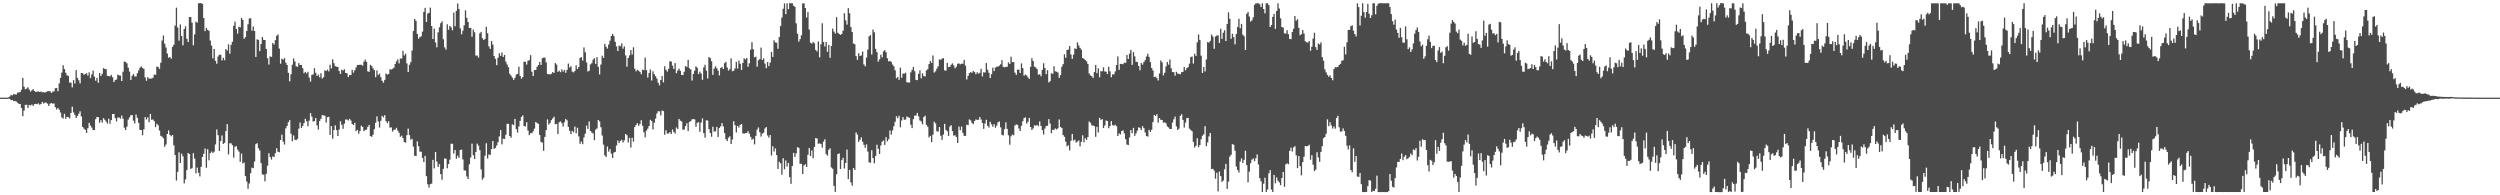 <svg xmlns="http://www.w3.org/2000/svg" width="1920" height="150"><path d="M0 75.000h1v1.000H0zM1 75.000h1v1.000H1zM2 75.000h1v1.000H2zM3 75.000h1v1.000H3zM4 75.000h1v1.000H4zM5 75.000h1v1.000H5zM6 74.711h1v1.000H6zM7 74.111h1v1.795H7zM8 72.843h1v4.079H8zM9 73.249h1v3.568H9zM10 72.301h1v5.383H10zM11 72.443h1v5.080H11zM12 72.615h1v5.349H12zM13 71.171h1v7.705H13zM14 70.915h1v8.830H14zM15 70.686h1v9.171H15zM16 68.849h1v14.144H16zM17 59.836h1v29.396H17zM18 66.612h1v18.253H18zM19 68.541h1v12.018H19zM20 68.010h1v12.424H20zM21 67.024h1v15.915H21zM22 68.895h1v11.705H22zM23 70.372h1v10.668H23zM24 69.299h1v10.956H24zM25 68.525h1v12.816H25zM26 69.870h1v10.126H26zM27 70.647h1v9.113H27zM28 70.346h1v9.656H28zM29 70.222h1v9.207H29zM30 70.554h1v9.863H30zM31 70.274h1v9.605H31zM32 70.918h1v7.311H32zM33 70.741h1v8.765H33zM34 71.128h1v7.634H34zM35 70.563h1v8.249H35zM36 70.088h1v9.539H36zM37 69.995h1v11.427H37zM38 70.061h1v9.507H38zM39 71.353h1v7.803H39zM40 70.397h1v9.211H40zM41 70.124h1v9.330H41zM42 67.762h1v14.615H42zM43 67.549h1v16.535H43zM44 70.059h1v12.843H44zM45 64.061h1v20.234H45zM46 59.821h1v26.585H46zM47 55.775h1v34.421H47zM48 50.067h1v40.991H48zM49 53.045h1v34.322H49zM50 55.852h1v35.348H50zM51 57.825h1v31.897H51zM52 58.400h1v31.607H52zM53 63.404h1v27.541H53zM54 63.474h1v23.259H54zM55 67.125h1v14.782H55zM56 61.542h1v24.766H56zM57 64.159h1v24.060H57zM58 53.863h1v36.824H58zM59 59.838h1v29.279H59zM60 61.663h1v25.684H60zM61 64.050h1v21.473H61zM62 56.050h1v33.388H62zM63 56.221h1v41.240H63zM64 57.446h1v41.350H64zM65 56.820h1v42.888H65zM66 56.191h1v45.909H66zM67 58.081h1v40.396H67zM68 55.533h1v38.827H68zM69 60.023h1v36.438H69zM70 57.161h1v40.851H70zM71 54.271h1v45.675H71zM72 58.858h1v40.983H72zM73 61.959h1v29.593H73zM74 59.726h1v30.135H74zM75 63.553h1v26.429H75zM76 55.990h1v38.262H76zM77 58.354h1v33.917H77zM78 56.675h1v37.430H78zM79 52.302h1v38.453H79zM80 52.949h1v39.007H80zM81 53.154h1v40.212H81zM82 58.228h1v36.732H82zM83 58.391h1v32.821H83zM84 58.724h1v36.301H84zM85 57.514h1v34.686H85zM86 59.330h1v28.232H86zM87 63.036h1v24.445H87zM88 61.551h1v29.129H88zM89 61.046h1v32.202H89zM90 57.349h1v32.981H90zM91 57.890h1v32.304H91zM92 58.018h1v33.134H92zM93 62.199h1v26.601H93zM94 55.069h1v36.118H94zM95 47.267h1v50.827H95zM96 47.559h1v52.343H96zM97 48.657h1v48.603H97zM98 51.955h1v39.911H98zM99 54.965h1v35.202H99zM100 61.397h1v27.094H100zM101 58.207h1v30.198H101zM102 56.862h1v35.805H102zM103 58.725h1v36.020H103zM104 58.711h1v29.303H104zM105 56.242h1v34.242H105zM106 54.069h1v40.303H106zM107 52.029h1v47.653H107zM108 50.923h1v48.957H108zM109 52.114h1v51.796H109zM110 52.876h1v46.449H110zM111 59.411h1v30.562H111zM112 62.023h1v29.802H112zM113 59.225h1v30.949H113zM114 60.416h1v33.457H114zM115 60.331h1v27.241H115zM116 60.337h1v31.689H116zM117 59.673h1v32.078H117zM118 57.183h1v35.884H118zM119 57.447h1v40.177H119zM120 51.094h1v43.910H120zM121 51.489h1v44.789H121zM122 52.904h1v47.326H122zM123 48.191h1v56.120H123zM124 31.128h1v73.864H124zM125 27.310h1v78.942H125zM126 33.478h1v79.265H126zM127 36.455h1v74.521H127zM128 41.108h1v61.784H128zM129 44.327h1v55.819H129zM130 43.758h1v59.797H130zM131 45.117h1v59.611H131zM132 36.030h1v67.656H132zM133 34.404h1v77.192H133zM134 19.652h1v99.388H134zM135 5.877h1v132.758H135zM136 21.157h1v110.849H136zM137 31.232h1v85.779H137zM138 18.786h1v106.410H138zM139 27.646h1v90.350H139zM140 34.798h1v85.284H140zM141 22.255h1v118.613H141zM142 20.231h1v117.533H142zM143 29.806h1v100.809H143zM144 32.322h1v85.169H144zM145 13.072h1v105.186H145zM146 13.099h1v116.633H146zM147 17.410h1v111.781H147zM148 34.761h1v82.910H148zM149 26.447h1v95.317H149zM150 16.636h1v116.464H150zM151 17.402h1v111.317H151zM152 2.579h1v130.071H152zM153 2.354h1v133.111H153zM154 2.475h1v125.655H154zM155 2.972h1v117.589H155zM156 13.777h1v104.345H156zM157 23.926h1v90.123H157zM158 21.424h1v107.442H158zM159 22.945h1v91.651H159zM160 23.645h1v99.515H160zM161 31.151h1v86.489H161zM162 34.958h1v81.442H162zM163 44.785h1v72.737H163zM164 37.583h1v78.914H164zM165 46.712h1v64.255H165zM166 48.958h1v50.450H166zM167 43.354h1v60.493H167zM168 41.919h1v73.974H168zM169 42.141h1v66.200H169zM170 46.457h1v57.576H170zM171 44.328h1v66.217H171zM172 46.267h1v63.405H172zM173 37.670h1v62.994H173zM174 38.823h1v56.508H174zM175 34.061h1v84.526H175zM176 41.225h1v68.798H176zM177 34.458h1v75.604H177zM178 32.078h1v79.436H178zM179 19.756h1v101.314H179zM180 16.612h1v96.155H180zM181 22.286h1v89.917H181zM182 25.862h1v89.011H182zM183 20.456h1v95.963H183zM184 20.996h1v103.333H184zM185 13.771h1v104.219H185zM186 15.289h1v110.265H186zM187 29.782h1v95.063H187zM188 28.506h1v106.668H188zM189 23.817h1v115.579H189zM190 18.636h1v126.358H190zM191 14.230h1v126.666H191zM192 13.952h1v119.125H192zM193 23.541h1v105.217H193zM194 20.401h1v108.769H194zM195 23.824h1v100.250H195zM196 43.711h1v67.024H196zM197 30.224h1v79.750H197zM198 30.600h1v83.250H198zM199 39.270h1v76.343H199zM200 33.815h1v91.487H200zM201 28.443h1v105.429H201zM202 30.544h1v103.687H202zM203 30.724h1v108.588H203zM204 37.593h1v95.898H204zM205 44.754h1v82.547H205zM206 49.586h1v68.129H206zM207 43.288h1v77.403H207zM208 43.714h1v78.867H208zM209 33.034h1v87.109H209zM210 34.224h1v86.282H210zM211 30.843h1v86.755H211zM212 27.517h1v86.354H212zM213 26.484h1v90.113H213zM214 37.324h1v79.640H214zM215 48.944h1v58.595H215zM216 45.118h1v58.263H216zM217 45.773h1v62.957H217zM218 44.657h1v66.328H218zM219 48.086h1v50.510H219zM220 49.892h1v46.793H220zM221 55.900h1v37.878H221zM222 62.441h1v29.836H222zM223 57.069h1v45.595H223zM224 49.709h1v58.771H224zM225 44.841h1v59.195H225zM226 47.186h1v60.171H226zM227 50.900h1v56.747H227zM228 51.353h1v55.289H228zM229 48.458h1v50.356H229zM230 49.906h1v44.203H230zM231 49.863h1v48.369H231zM232 52.360h1v44.366H232zM233 56.256h1v38.281H233zM234 55.189h1v36.043H234zM235 56.430h1v36.677H235zM236 55.096h1v41.895H236zM237 59.579h1v33.080H237zM238 62.666h1v24.172H238zM239 57.500h1v32.028H239zM240 57.153h1v36.204H240zM241 52.396h1v40.639H241zM242 55.902h1v34.772H242zM243 58.381h1v37.852H243zM244 57.216h1v42.292H244zM245 59.394h1v33.551H245zM246 56.284h1v34.933H246zM247 60.300h1v28.144H247zM248 59.275h1v29.345H248zM249 53.972h1v34.924H249zM250 54.588h1v39.499H250zM251 53.467h1v36.539H251zM252 54.841h1v34.880H252zM253 49.690h1v53.878H253zM254 52.566h1v44.261H254zM255 45.551h1v61.017H255zM256 48.558h1v51.284H256zM257 50.841h1v45.394H257zM258 51.185h1v48.755H258zM259 51.444h1v53.060H259zM260 54.576h1v44.965H260zM261 56.777h1v36.339H261zM262 53.481h1v42.403H262zM263 54.187h1v44.728H263zM264 53.176h1v41.811H264zM265 55.989h1v35.782H265zM266 56.245h1v35.594H266zM267 59.204h1v33.312H267zM268 57.646h1v33.661H268zM269 57.659h1v34.899H269zM270 53.642h1v41.640H270zM271 55.736h1v40.263H271zM272 53.963h1v40.354H272zM273 51.784h1v48.977H273zM274 49.865h1v49.848H274zM275 49.845h1v52.807H275zM276 49.695h1v50.941H276zM277 49.768h1v46.818H277zM278 50.381h1v47.098H278zM279 47.427h1v53.343H279zM280 45.746h1v54.117H280zM281 47.520h1v51.967H281zM282 54.800h1v42.616H282zM283 55.212h1v40.802H283zM284 49.785h1v54.691H284zM285 50.736h1v54.330H285zM286 52.503h1v50.958H286zM287 53.886h1v45.349H287zM288 59.283h1v34.969H288zM289 54.098h1v35.301H289zM290 57.550h1v35.788H290zM291 56.508h1v41.456H291zM292 59.277h1v33.505H292zM293 62.073h1v26.937H293zM294 63.465h1v26.675H294zM295 61.324h1v27.092H295zM296 56.418h1v36.649H296zM297 57.290h1v37.331H297zM298 56.854h1v36.290H298zM299 53.198h1v44.780H299zM300 53.417h1v44.435H300zM301 52.877h1v48.171H301zM302 52.016h1v47.725H302zM303 49.134h1v50.401H303zM304 47.111h1v51.024H304zM305 45.604h1v54.768H305zM306 48.714h1v53.285H306zM307 44.930h1v60.127H307zM308 44.975h1v59.222H308zM309 39.040h1v67.038H309zM310 42.606h1v66.435H310zM311 41.245h1v68.312H311zM312 48.671h1v55.158H312zM313 55.343h1v43.406H313zM314 49.703h1v54.107H314zM315 47.719h1v59.522H315zM316 38.807h1v67.823H316zM317 23.868h1v88.718H317zM318 14.600h1v105.015H318zM319 16.141h1v103.715H319zM320 26.066h1v82.528H320zM321 29.715h1v82.608H321zM322 28.539h1v87.843H322zM323 27.876h1v88.731H323zM324 24.278h1v97.029H324zM325 9.167h1v115.356H325zM326 6.032h1v113.655H326zM327 16.857h1v118.413H327zM328 10.447h1v131.079H328zM329 9.900h1v134.157H329zM330 5.814h1v135.643H330zM331 19.918h1v121.075H331zM332 29.944h1v92.859H332zM333 21.988h1v107.322H333zM334 32.603h1v84.102H334zM335 36.356h1v87.763H335zM336 24.829h1v103.357H336zM337 20.982h1v105.091H337zM338 17.811h1v115.934H338zM339 16.363h1v121.663H339zM340 30.155h1v99.541H340zM341 36.352h1v85.357H341zM342 38.082h1v83.763H342zM343 18.684h1v110.600H343zM344 22.856h1v103.122H344zM345 19.919h1v102.694H345zM346 21.007h1v89.383H346zM347 23.272h1v87.167H347zM348 9.694h1v108.238H348zM349 20.147h1v95.068H349zM350 8.281h1v113.625H350zM351 2.658h1v116.871H351zM352 6.877h1v114.339H352zM353 21.772h1v93.409H353zM354 26.311h1v88.601H354zM355 23.610h1v98.791H355zM356 19.459h1v111.372H356zM357 7.892h1v123.136H357zM358 13.629h1v121.877H358zM359 16.921h1v120.608H359zM360 21.500h1v104.705H360zM361 21.419h1v99.575H361zM362 28.232h1v82.092H362zM363 22.750h1v96.429H363zM364 24.760h1v97.374H364zM365 42.709h1v73.992H365zM366 42.572h1v67.715H366zM367 44.194h1v67.642H367zM368 25.636h1v89.721H368zM369 24.456h1v105.648H369zM370 29.353h1v108.631H370zM371 30.743h1v105.755H371zM372 29.910h1v89.681H372zM373 20.580h1v89.459H373zM374 25.548h1v96.131H374zM375 35.623h1v83.059H375zM376 37.527h1v81.407H376zM377 31.414h1v83.105H377zM378 34.223h1v74.083H378zM379 43.070h1v71.320H379zM380 45.156h1v68.426H380zM381 50.045h1v61.744H381zM382 44.343h1v64.839H382zM383 40.886h1v63.879H383zM384 42.923h1v56.965H384zM385 40.314h1v70.531H385zM386 43.712h1v62.774H386zM387 42.192h1v64.503H387zM388 47.377h1v56.110H388zM389 49.521h1v45.564H389zM390 51.620h1v43.517H390zM391 56.702h1v47.723H391zM392 58.084h1v47.693H392zM393 59.656h1v35.817H393zM394 61.395h1v34.725H394zM395 59.800h1v31.535H395zM396 57.310h1v41.886H396zM397 56.672h1v45.175H397zM398 51.205h1v45.965H398zM399 58.214h1v34.627H399zM400 60.396h1v29.418H400zM401 59.175h1v29.428H401zM402 47.363h1v49.332H402zM403 47.459h1v49.676H403zM404 49.639h1v44.239H404zM405 46.682h1v53.568H405zM406 46.153h1v57.615H406zM407 42.343h1v59.952H407zM408 55.093h1v47.219H408zM409 58.421h1v42.430H409zM410 53.728h1v45.016H410zM411 53.832h1v39.788H411zM412 51.273h1v43.340H412zM413 49.935h1v45.072H413zM414 47.574h1v56.054H414zM415 49.867h1v59.123H415zM416 44.712h1v64.813H416zM417 44.242h1v71.595H417zM418 44.244h1v60.874H418zM419 47.919h1v51.961H419zM420 56.792h1v34.927H420zM421 57.032h1v38.639H421zM422 57.139h1v37.378H422zM423 56.669h1v35.616H423zM424 55.371h1v35.619H424zM425 56.027h1v33.649H425zM426 48.459h1v46.992H426zM427 49.550h1v45.606H427zM428 55.217h1v47.716H428zM429 54.259h1v39.666H429zM430 55.432h1v37.817H430zM431 53.302h1v41.306H431zM432 54.998h1v42.156H432zM433 53.663h1v40.228H433zM434 55.931h1v35.390H434zM435 53.682h1v38.733H435zM436 48.814h1v48.611H436zM437 51.798h1v48.612H437zM438 50.911h1v52.035H438zM439 54.969h1v45.603H439zM440 55.627h1v45.940H440zM441 54.518h1v42.735H441zM442 50.189h1v52.222H442zM443 52.996h1v45.095H443zM444 51.449h1v53.325H444zM445 44.557h1v65.936H445zM446 43.771h1v64.911H446zM447 46.544h1v64.182H447zM448 36.418h1v69.147H448zM449 40.142h1v62.511H449zM450 47.994h1v48.415H450zM451 54.900h1v44.054H451zM452 54.333h1v38.970H452zM453 49.455h1v51.077H453zM454 48.561h1v53.201H454zM455 45.826h1v56.661H455zM456 44.628h1v63.028H456zM457 49.036h1v50.523H457zM458 43.953h1v54.729H458zM459 51.345h1v40.823H459zM460 57.123h1v36.102H460zM461 49.580h1v48.156H461zM462 42.745h1v61.357H462zM463 44.458h1v66.672H463zM464 33.686h1v85.655H464zM465 35.907h1v84.603H465zM466 37.337h1v75.191H466zM467 34.203h1v82.292H467zM468 31.212h1v83.387H468zM469 27.584h1v90.408H469zM470 26.048h1v95.225H470zM471 27.695h1v89.481H471zM472 32.123h1v84.572H472zM473 35.640h1v76.085H473zM474 39.235h1v68.693H474zM475 34.998h1v74.852H475zM476 35.608h1v72.603H476zM477 33.335h1v74.037H477zM478 37.354h1v72.105H478zM479 35.619h1v72.172H479zM480 42.483h1v60.419H480zM481 51.156h1v52.703H481zM482 44.552h1v64.842H482zM483 42.516h1v63.362H483zM484 38.456h1v74.833H484zM485 41.875h1v63.968H485zM486 36.319h1v72.489H486zM487 52.736h1v44.844H487zM488 54.769h1v41.203H488zM489 53.679h1v40.865H489zM490 54.263h1v42.413H490zM491 55.181h1v39.997H491zM492 56.991h1v35.332H492zM493 53.499h1v43.068H493zM494 53.913h1v47.723H494zM495 44.232h1v61.271H495zM496 53.846h1v46.513H496zM497 59.549h1v39.268H497zM498 56.139h1v40.612H498zM499 53.372h1v38.635H499zM500 61.788h1v31.171H500zM501 54.729h1v44.628H501zM502 56.950h1v37.316H502zM503 58.541h1v32.577H503zM504 60.388h1v26.826H504zM505 63.525h1v21.933H505zM506 65.529h1v19.996H506zM507 61.459h1v27.184H507zM508 58.384h1v26.499H508zM509 63.250h1v22.104H509zM510 50.952h1v52.505H510zM511 53.596h1v46.459H511zM512 54.996h1v47.549H512zM513 52.872h1v49.611H513zM514 47.008h1v54.428H514zM515 47.317h1v55.590H515zM516 50.400h1v49.096H516zM517 52.977h1v48.371H517zM518 48.445h1v54.168H518zM519 56.202h1v41.713H519zM520 54.182h1v44.859H520zM521 52.680h1v38.639H521zM522 54.389h1v38.279H522zM523 57.521h1v35.830H523zM524 57.719h1v41.911H524zM525 55.098h1v44.384H525zM526 50.734h1v46.104H526zM527 51.501h1v43.149H527zM528 45.924h1v54.761H528zM529 52.431h1v41.206H529zM530 53.312h1v39.698H530zM531 61.841h1v29.846H531zM532 56.806h1v34.586H532zM533 54.254h1v37.476H533zM534 50.943h1v46.369H534zM535 52.008h1v42.284H535zM536 56.862h1v36.938H536zM537 55.003h1v46.236H537zM538 56.549h1v37.602H538zM539 61.302h1v29.626H539zM540 51.763h1v50.466H540zM541 49.703h1v56.023H541zM542 54.287h1v38.126H542zM543 60.268h1v32.318H543zM544 43.803h1v55.300H544zM545 44.657h1v57.421H545zM546 47.051h1v57.948H546zM547 57.479h1v39.840H547zM548 52.680h1v48.412H548zM549 50.966h1v49.880H549zM550 52.375h1v45.093H550zM551 54.220h1v50.922H551zM552 57.938h1v40.302H552zM553 52.208h1v44.849H553zM554 51.383h1v43.133H554zM555 53.016h1v44.073H555zM556 48.542h1v53.661H556zM557 47.522h1v59.377H557zM558 51.871h1v56.468H558zM559 54.221h1v51.564H559zM560 53.103h1v51.546H560zM561 44.838h1v65.730H561zM562 54.703h1v52.401H562zM563 54.321h1v38.799H563zM564 52.517h1v43.659H564zM565 47.535h1v54.178H565zM566 52.650h1v44.055H566zM567 46.547h1v51.373H567zM568 48.977h1v46.978H568zM569 53.714h1v41.528H569zM570 48.363h1v54.053H570zM571 44.800h1v57.929H571zM572 45.615h1v56.639H572zM573 44.515h1v57.563H573zM574 51.298h1v49.463H574zM575 48.638h1v53.986H575zM576 38.208h1v66.837H576zM577 32.422h1v74.888H577zM578 37.763h1v68.792H578zM579 43.969h1v66.940H579zM580 43.519h1v60.808H580zM581 51.155h1v48.375H581zM582 46.292h1v51.579H582zM583 45.435h1v56.070H583zM584 36.567h1v68.325H584zM585 46.035h1v56.571H585zM586 44.783h1v57.143H586zM587 48.854h1v49.826H587zM588 52.397h1v45.171H588zM589 47.675h1v56.364H589zM590 50.787h1v54.920H590zM591 48.078h1v55.637H591zM592 39.909h1v79.516H592zM593 43.700h1v68.565H593zM594 30.956h1v85.428H594zM595 32.589h1v81.309H595zM596 32.803h1v86.352H596zM597 37.471h1v92.294H597zM598 28.470h1v95.814H598zM599 20.037h1v105.420H599zM600 13.441h1v120.727H600zM601 6.691h1v114.829H601zM602 2.628h1v127.372H602zM603 10.868h1v112.382H603zM604 2.545h1v125.395H604zM605 7.086h1v118.052H605zM606 2.480h1v133.567H606zM607 2.515h1v138.717H607zM608 2.583h1v124.892H608zM609 4.466h1v112.929H609zM610 5.248h1v115.240H610zM611 17.907h1v99.914H611zM612 25.894h1v87.150H612zM613 31.952h1v81.617H613zM614 30.029h1v95.660H614zM615 27.083h1v98.758H615zM616 2.598h1v131.062H616zM617 2.551h1v124.527H617zM618 6.157h1v120.002H618zM619 13.451h1v114.798H619zM620 9.333h1v109.536H620zM621 22.684h1v91.039H621zM622 32.788h1v87.004H622zM623 33.503h1v82.036H623zM624 32.224h1v89.334H624zM625 33.249h1v79.601H625zM626 38.306h1v67.728H626zM627 39.561h1v66.812H627zM628 31.798h1v78.654H628zM629 44.068h1v65.979H629zM630 33.983h1v76.612H630zM631 17.870h1v95.508H631zM632 32.216h1v76.597H632zM633 35.666h1v71.313H633zM634 32.231h1v86.159H634zM635 39.785h1v79.750H635zM636 34.471h1v80.576H636zM637 44.388h1v69.498H637zM638 35.265h1v93.348H638zM639 21.970h1v107.637H639zM640 24.290h1v118.460H640zM641 25.801h1v121.614H641zM642 13.195h1v120.708H642zM643 25.151h1v93.182H643zM644 26.074h1v91.748H644zM645 26.760h1v103.041H645zM646 26.039h1v96.965H646zM647 23.558h1v97.628H647zM648 10.173h1v119.205H648zM649 15.592h1v109.579H649zM650 18.893h1v95.961H650zM651 6.237h1v131.292H651zM652 10.121h1v120.373H652zM653 20.776h1v119.382H653zM654 24.647h1v117.998H654zM655 33.423h1v95.665H655zM656 33.955h1v96.560H656zM657 43.041h1v58.659H657zM658 45.987h1v57.436H658zM659 40.888h1v68.089H659zM660 43.029h1v64.355H660zM661 42.497h1v63.047H661zM662 39.603h1v69.228H662zM663 49.473h1v61.735H663zM664 50.928h1v62.565H664zM665 44.211h1v66.663H665zM666 38.036h1v78.349H666zM667 27.896h1v96.772H667zM668 26.940h1v98.109H668zM669 41.883h1v73.526H669zM670 22.689h1v98.655H670zM671 24.808h1v100.565H671zM672 37.505h1v82.273H672zM673 40.045h1v71.116H673zM674 47.323h1v66.959H674zM675 45.548h1v72.695H675zM676 41.963h1v69.770H676zM677 44.080h1v64.737H677zM678 39.521h1v68.317H678zM679 38.453h1v72.867H679zM680 40.071h1v65.228H680zM681 44.752h1v63.795H681zM682 47.131h1v59.805H682zM683 46.840h1v53.369H683zM684 47.513h1v55.869H684zM685 49.535h1v50.589H685zM686 50.944h1v46.037H686zM687 54.030h1v39.478H687zM688 60.100h1v29.268H688zM689 59.144h1v31.609H689zM690 61.329h1v27.582H690zM691 51.907h1v45.820H691zM692 59.714h1v32.875H692zM693 56.533h1v33.416H693zM694 56.561h1v35.428H694zM695 55.850h1v35.997H695zM696 63.211h1v26.311H696zM697 63.273h1v26.806H697zM698 63.420h1v27.008H698zM699 55.603h1v40.173H699zM700 53.659h1v44.767H700zM701 51.451h1v40.115H701zM702 54.663h1v34.106H702zM703 61.318h1v27.482H703zM704 61.532h1v25.206H704zM705 56.744h1v32.634H705zM706 54.038h1v38.497H706zM707 60.138h1v33.167H707zM708 56.294h1v39.173H708zM709 58.372h1v31.535H709zM710 58.712h1v30.122H710zM711 54.142h1v41.774H711zM712 53.082h1v44.314H712zM713 49.236h1v56.344H713zM714 46.893h1v57.460H714zM715 48.341h1v60.818H715zM716 42.615h1v60.786H716zM717 55.714h1v37.766H717zM718 54.779h1v40.049H718zM719 52.752h1v48.022H719zM720 50.963h1v50.205H720zM721 45.594h1v51.917H721zM722 45.948h1v58.272H722zM723 45.064h1v62.369H723zM724 44.639h1v58.686H724zM725 54.030h1v41.161H725zM726 54.290h1v45.499H726zM727 48.313h1v52.515H727zM728 51.564h1v52.834H728zM729 51.310h1v45.820H729zM730 49.737h1v46.447H730zM731 48.665h1v52.063H731zM732 50.279h1v53.907H732zM733 52.419h1v51.463H733zM734 51.244h1v53.950H734zM735 49.005h1v60.836H735zM736 48.669h1v48.532H736zM737 49.385h1v50.609H737zM738 48.960h1v48.293H738zM739 48.890h1v53.127H739zM740 46.019h1v58.343H740zM741 50.398h1v53.937H741zM742 61.051h1v34.759H742zM743 58.243h1v37.852H743zM744 56.154h1v35.534H744zM745 55.407h1v37.039H745zM746 55.895h1v38.500H746zM747 54.514h1v40.886H747zM748 55.325h1v37.607H748zM749 57.043h1v34.701H749zM750 55.505h1v36.541H750zM751 56.602h1v35.387H751zM752 55.895h1v34.021H752zM753 52.841h1v38.964H753zM754 58.697h1v35.752H754zM755 55.507h1v43.459H755zM756 55.696h1v39.192H756zM757 48.443h1v43.580H757zM758 53.550h1v43.140H758zM759 55.870h1v42.140H759zM760 59.893h1v33.669H760zM761 56.965h1v38.503H761zM762 51.949h1v45.352H762zM763 54.596h1v40.749H763zM764 51.846h1v46.251H764zM765 51.214h1v45.244H765zM766 51.129h1v42.796H766zM767 50.366h1v42.933H767zM768 49.399h1v48.374H768zM769 46.206h1v57.345H769zM770 51.316h1v52.723H770zM771 51.695h1v47.534H771zM772 51.322h1v42.684H772zM773 51.280h1v47.683H773zM774 47.897h1v56.002H774zM775 49.176h1v61.994H775zM776 43.501h1v61.192H776zM777 47.781h1v55.502H777zM778 47.671h1v56.217H778zM779 55.749h1v40.635H779zM780 57.480h1v38.069H780zM781 53.509h1v42.398H781zM782 53.474h1v45.202H782zM783 56.073h1v44.535H783zM784 48.701h1v47.928H784zM785 52.288h1v40.868H785zM786 58.142h1v32.566H786zM787 57.246h1v32.886H787zM788 57.913h1v37.033H788zM789 59.390h1v34.116H789zM790 60.551h1v30.035H790zM791 51.299h1v46.229H791zM792 44.720h1v55.063H792zM793 46.904h1v51.713H793zM794 51.133h1v45.128H794zM795 51.761h1v44.804H795zM796 53.063h1v42.833H796zM797 57.341h1v39.574H797zM798 56.995h1v36.281H798zM799 58.627h1v38.067H799zM800 53.679h1v46.197H800zM801 48.573h1v54.729H801zM802 52.252h1v46.461H802zM803 57.007h1v39.813H803zM804 53.866h1v42.689H804zM805 63.305h1v28.212H805zM806 62.350h1v32.520H806zM807 56.259h1v46.050H807zM808 56.714h1v43.007H808zM809 50.876h1v48.881H809zM810 54.767h1v43.832H810zM811 55.063h1v44.388H811zM812 55.667h1v42.847H812zM813 59.803h1v31.941H813zM814 57.660h1v39.829H814zM815 51.269h1v47.071H815zM816 49.242h1v54.495H816zM817 41.738h1v63.321H817zM818 44.391h1v64.408H818zM819 38.381h1v74.058H819zM820 38.016h1v73.498H820zM821 35.360h1v80.129H821zM822 41.832h1v66.284H822zM823 45.231h1v57.637H823zM824 41.926h1v66.054H824zM825 37.183h1v70.054H825zM826 37.587h1v71.946H826zM827 32.554h1v76.182H827zM828 34.926h1v72.910H828zM829 36.769h1v75.623H829zM830 38.089h1v70.799H830zM831 44.522h1v59.395H831zM832 45.162h1v64.158H832zM833 46.104h1v60.025H833zM834 47.093h1v60.399H834zM835 49.080h1v56.169H835zM836 56.415h1v36.947H836zM837 57.902h1v36.421H837zM838 58.498h1v37.814H838zM839 59.862h1v36.552H839zM840 55.361h1v41.543H840zM841 49.941h1v55.134H841zM842 56.224h1v41.161H842zM843 52.412h1v49.306H843zM844 59.360h1v31.168H844zM845 54.654h1v37.416H845zM846 54.853h1v36.655H846zM847 51.667h1v46.660H847zM848 54.893h1v41.522H848zM849 55.060h1v37.433H849zM850 56.827h1v36.139H850zM851 51.285h1v47.234H851zM852 54.800h1v41.992H852zM853 59.316h1v33.690H853zM854 57.069h1v39.039H854zM855 57.127h1v39.439H855zM856 54.907h1v40.886H856zM857 49.908h1v47.022H857zM858 43.382h1v61.127H858zM859 53.664h1v48.800H859zM860 49.096h1v54.189H860zM861 48.996h1v51.606H861zM862 49.365h1v50.709H862zM863 48.092h1v54.334H863zM864 48.304h1v58.538H864zM865 42.235h1v68.742H865zM866 45.301h1v66.131H866zM867 41.187h1v64.400H867zM868 38.290h1v61.566H868zM869 49.794h1v52.561H869zM870 39.983h1v58.221H870zM871 43.269h1v61.072H871zM872 47.308h1v55.110H872zM873 47.731h1v52.594H873zM874 50.583h1v47.202H874zM875 53.948h1v44.230H875zM876 48.321h1v51.567H876zM877 49.653h1v47.278H877zM878 47.732h1v50.693H878zM879 46.212h1v55.515H879zM880 43.406h1v61.114H880zM881 41.264h1v63.662H881zM882 43.669h1v56.027H882zM883 47.738h1v53.538H883zM884 52.237h1v47.442H884zM885 54.104h1v39.716H885zM886 59.209h1v29.098H886zM887 58.824h1v30.289H887zM888 60.025h1v27.685H888zM889 61.784h1v32.361H889zM890 56.446h1v34.157H890zM891 46.449h1v45.614H891zM892 47.943h1v44.184H892zM893 57.901h1v36.284H893zM894 55.847h1v38.110H894zM895 50.998h1v43.721H895zM896 47.545h1v49.585H896zM897 49.679h1v48.193H897zM898 45.683h1v53.387H898zM899 52.424h1v46.655H899zM900 55.292h1v38.842H900zM901 55.426h1v36.227H901zM902 58.121h1v31.437H902zM903 55.132h1v41.956H903zM904 56.503h1v43.360H904zM905 56.680h1v42.082H905zM906 57.093h1v31.909H906zM907 55.441h1v32.316H907zM908 55.118h1v37.001H908zM909 51.393h1v46.557H909zM910 54.037h1v40.171H910zM911 52.375h1v38.329H911zM912 51.548h1v39.031H912zM913 48.913h1v49.847H913zM914 43.889h1v55.945H914zM915 43.378h1v57.411H915zM916 48.815h1v60.118H916zM917 41.253h1v72.069H917zM918 43.076h1v68.868H918zM919 32.450h1v73.736H919zM920 26.479h1v86.548H920zM921 30.681h1v80.703H921zM922 42.774h1v64.208H922zM923 55.997h1v48.262H923zM924 51.432h1v51.723H924zM925 54.851h1v42.061H925zM926 45.694h1v66.559H926zM927 32.283h1v77.096H927zM928 32.708h1v72.108H928zM929 31.344h1v70.798H929zM930 26.505h1v103.344H930zM931 28.132h1v101.523H931zM932 37.483h1v93.527H932zM933 28.108h1v109.134H933zM934 27.283h1v105.381H934zM935 27.116h1v119.858H935zM936 32.963h1v98.820H936zM937 22.014h1v113.193H937zM938 29.868h1v109.824H938zM939 25.071h1v113.571H939zM940 23.268h1v106.781H940zM941 31.529h1v94.341H941zM942 18.397h1v126.662H942zM943 9.474h1v130.053H943zM944 14.440h1v105.809H944zM945 29.789h1v89.083H945zM946 25.932h1v84.826H946zM947 28.491h1v82.656H947zM948 34.022h1v81.701H948zM949 26.122h1v101.812H949zM950 20.676h1v109.946H950zM951 14.439h1v118.090H951zM952 21.701h1v102.333H952zM953 18.330h1v103.338H953zM954 26.613h1v98.581H954zM955 27.875h1v94.886H955zM956 38.375h1v77.408H956zM957 10.596h1v116.229H957zM958 9.266h1v130.837H958zM959 12.672h1v119.142H959zM960 16.529h1v108.764H960zM961 15.560h1v107.070H961zM962 13.266h1v108.440H962zM963 3.676h1v120.159H963zM964 2.543h1v118.991H964zM965 2.538h1v116.111H965zM966 2.517h1v123.817H966zM967 3.283h1v133.508H967zM968 5.444h1v133.785H968zM969 2.547h1v144.927H969zM970 6.910h1v134.198H970zM971 10.251h1v126.246H971zM972 2.566h1v144.890H972zM973 2.520h1v142.986H973zM974 3.975h1v129.146H974zM975 20.727h1v109.944H975zM976 19.287h1v126.314H976zM977 12.972h1v134.473H977zM978 10.657h1v123.677H978zM979 22.117h1v118.669H979zM980 8.457h1v127.836H980zM981 2.550h1v136.265H981zM982 6.542h1v133.616H982zM983 14.094h1v128.109H983zM984 20.733h1v115.957H984zM985 21.188h1v110.862H985zM986 25.605h1v117.814H986zM987 25.799h1v100.466H987zM988 23.201h1v102.247H988zM989 26.268h1v99.874H989zM990 29.922h1v85.995H990zM991 30.121h1v83.307H991zM992 24.532h1v91.858H992zM993 22.025h1v91.234H993zM994 12.347h1v99.928H994zM995 15.946h1v103.328H995zM996 14.770h1v114.363H996zM997 21.369h1v98.505H997zM998 27.108h1v100.494H998zM999 26.209h1v108.471H999zM1000 23.025h1v101.504H1000zM1001 25.757h1v94.638H1001zM1002 31.672h1v80.531H1002zM1003 32.385h1v79.954H1003zM1004 32.713h1v79.465H1004zM1005 31.491h1v79.683H1005zM1006 38.970h1v83.677H1006zM1007 35.828h1v83.377H1007zM1008 29.590h1v96.945H1008zM1009 25.127h1v106.195H1009zM1010 36.206h1v94.028H1010zM1011 38.367h1v78.563H1011zM1012 33.492h1v87.424H1012zM1013 34.090h1v90.167H1013zM1014 32.501h1v84.173H1014zM1015 43.866h1v68.345H1015zM1016 46.645h1v59.538H1016zM1017 53.201h1v51.999H1017zM1018 55.626h1v47.070H1018zM1019 57.518h1v34.148H1019zM1020 58.975h1v37.893H1020zM1021 57.857h1v36.058H1021zM1022 59.841h1v36.511H1022zM1023 61.624h1v37.086H1023zM1024 53.058h1v44.055H1024zM1025 51.548h1v47.257H1025zM1026 51.725h1v38.842H1026zM1027 51.405h1v37.534H1027zM1028 49.867h1v47.946H1028zM1029 48.981h1v52.204H1029zM1030 46.744h1v54.153H1030zM1031 46.255h1v52.364H1031zM1032 35.941h1v64.647H1032zM1033 41.791h1v62.509H1033zM1034 32.509h1v79.356H1034zM1035 22.998h1v91.735H1035zM1036 22.947h1v88.759H1036zM1037 20.134h1v110.428H1037zM1038 19.404h1v112.842H1038zM1039 23.513h1v90.413H1039zM1040 26.139h1v98.147H1040zM1041 28.013h1v91.758H1041zM1042 2.556h1v133.047H1042zM1043 5.408h1v130.449H1043zM1044 19.537h1v113.351H1044zM1045 12.096h1v129.381H1045zM1046 2.512h1v145.001H1046zM1047 9.381h1v138.121H1047zM1048 13.579h1v133.912H1048zM1049 9.165h1v138.261H1049zM1050 2.965h1v140.058H1050zM1051 10.586h1v127.733H1051zM1052 13.822h1v124.856H1052zM1053 11.743h1v135.642H1053zM1054 2.558h1v143.915H1054zM1055 2.578h1v144.139H1055zM1056 10.941h1v134.045H1056zM1057 4.454h1v130.437H1057zM1058 2.811h1v144.689H1058zM1059 2.516h1v144.966H1059zM1060 2.421h1v145.114H1060zM1061 2.521h1v145.049H1061zM1062 2.519h1v144.944H1062zM1063 2.528h1v145.007H1063zM1064 2.487h1v145.043H1064zM1065 2.457h1v145.078H1065zM1066 2.499h1v144.356H1066zM1067 5.451h1v128.171H1067zM1068 10.832h1v127.972H1068zM1069 16.252h1v127.218H1069zM1070 18.937h1v125.096H1070zM1071 14.993h1v121.791H1071zM1072 22.666h1v105.876H1072zM1073 25.294h1v99.007H1073zM1074 28.971h1v95.398H1074zM1075 21.472h1v100.555H1075zM1076 28.626h1v89.310H1076zM1077 32.720h1v90.296H1077zM1078 32.776h1v87.629H1078zM1079 20.257h1v98.891H1079zM1080 30.157h1v92.102H1080zM1081 37.726h1v83.804H1081zM1082 36.380h1v84.080H1082zM1083 39.960h1v77.892H1083zM1084 37.911h1v81.281H1084zM1085 33.320h1v81.471H1085zM1086 25.786h1v89.558H1086zM1087 23.042h1v90.721H1087zM1088 21.018h1v102.239H1088zM1089 24.477h1v95.958H1089zM1090 31.812h1v76.256H1090zM1091 35.555h1v77.114H1091zM1092 34.259h1v72.676H1092zM1093 45.141h1v62.541H1093zM1094 43.295h1v64.200H1094zM1095 35.130h1v80.026H1095zM1096 30.137h1v96.737H1096zM1097 27.337h1v104.387H1097zM1098 32.158h1v90.631H1098zM1099 36.983h1v86.500H1099zM1100 35.150h1v91.602H1100zM1101 35.173h1v89.509H1101zM1102 46.082h1v61.581H1102zM1103 47.712h1v70.419H1103zM1104 38.750h1v74.099H1104zM1105 36.139h1v79.731H1105zM1106 40.593h1v69.013H1106zM1107 39.635h1v67.345H1107zM1108 48.560h1v53.430H1108zM1109 42.862h1v67.119H1109zM1110 36.289h1v75.415H1110zM1111 35.469h1v88.680H1111zM1112 38.905h1v85.359H1112zM1113 25.111h1v98.991H1113zM1114 18.106h1v105.622H1114zM1115 15.385h1v115.624H1115zM1116 16.920h1v119.477H1116zM1117 18.145h1v115.480H1117zM1118 24.235h1v110.967H1118zM1119 25.473h1v114.261H1119zM1120 22.693h1v124.773H1120zM1121 30.400h1v105.930H1121zM1122 31.373h1v95.954H1122zM1123 34.887h1v81.398H1123zM1124 32.850h1v78.209H1124zM1125 35.152h1v72.419H1125zM1126 34.501h1v74.936H1126zM1127 25.930h1v77.392H1127zM1128 41.356h1v69.147H1128zM1129 42.015h1v78.107H1129zM1130 28.010h1v87.395H1130zM1131 32.878h1v93.620H1131zM1132 32.262h1v100.622H1132zM1133 24.030h1v118.475H1133zM1134 29.839h1v106.766H1134zM1135 33.832h1v84.074H1135zM1136 34.246h1v88.702H1136zM1137 36.741h1v80.847H1137zM1138 31.049h1v93.162H1138zM1139 15.827h1v115.629H1139zM1140 27.463h1v95.456H1140zM1141 25.241h1v109.538H1141zM1142 35.850h1v83.400H1142zM1143 18.885h1v100.797H1143zM1144 18.276h1v107.700H1144zM1145 22.828h1v105.800H1145zM1146 25.754h1v97.577H1146zM1147 25.566h1v93.550H1147zM1148 27.051h1v89.592H1148zM1149 26.005h1v86.425H1149zM1150 32.559h1v81.762H1150zM1151 16.817h1v99.450H1151zM1152 17.176h1v109.850H1152zM1153 29.873h1v87.431H1153zM1154 33.524h1v75.971H1154zM1155 40.937h1v65.753H1155zM1156 35.616h1v74.792H1156zM1157 31.046h1v82.512H1157zM1158 33.867h1v79.173H1158zM1159 34.445h1v72.864H1159zM1160 42.766h1v66.729H1160zM1161 42.113h1v70.625H1161zM1162 38.100h1v71.112H1162zM1163 36.336h1v72.476H1163zM1164 46.656h1v60.452H1164zM1165 40.675h1v59.412H1165zM1166 39.102h1v59.205H1166zM1167 46.117h1v55.129H1167zM1168 50.490h1v48.029H1168zM1169 55.041h1v39.679H1169zM1170 55.089h1v42.599H1170zM1171 48.150h1v60.857H1171zM1172 48.778h1v63.829H1172zM1173 53.113h1v52.242H1173zM1174 52.733h1v48.143H1174zM1175 52.273h1v51.688H1175zM1176 49.334h1v53.288H1176zM1177 52.991h1v50.216H1177zM1178 49.872h1v58.516H1178zM1179 51.539h1v54.568H1179zM1180 53.893h1v50.993H1180zM1181 53.926h1v51.875H1181zM1182 51.012h1v56.359H1182zM1183 43.108h1v68.862H1183zM1184 43.546h1v75.211H1184zM1185 47.371h1v75.826H1185zM1186 45.497h1v72.837H1186zM1187 47.615h1v67.327H1187zM1188 48.611h1v62.394H1188zM1189 43.186h1v64.833H1189zM1190 50.680h1v52.705H1190zM1191 47.106h1v55.249H1191zM1192 53.128h1v50.973H1192zM1193 39.167h1v70.683H1193zM1194 34.895h1v77.690H1194zM1195 45.692h1v62.184H1195zM1196 36.579h1v78.499H1196zM1197 18.551h1v98.546H1197zM1198 32.781h1v80.038H1198zM1199 29.430h1v82.989H1199zM1200 34.971h1v73.862H1200zM1201 38.091h1v69.566H1201zM1202 38.811h1v78.818H1202zM1203 33.115h1v82.453H1203zM1204 38.399h1v68.216H1204zM1205 39.093h1v72.765H1205zM1206 46.194h1v55.944H1206zM1207 47.150h1v54.230H1207zM1208 48.910h1v51.859H1208zM1209 54.526h1v42.925H1209zM1210 58.451h1v40.676H1210zM1211 48.320h1v56.274H1211zM1212 42.746h1v62.022H1212zM1213 41.828h1v61.087H1213zM1214 45.865h1v58.220H1214zM1215 46.914h1v57.624H1215zM1216 37.565h1v68.284H1216zM1217 33.818h1v70.264H1217zM1218 36.829h1v67.571H1218zM1219 45.246h1v59.710H1219zM1220 46.528h1v57.685H1220zM1221 42.433h1v63.951H1221zM1222 43.727h1v58.800H1222zM1223 48.586h1v50.787H1223zM1224 46.557h1v59.324H1224zM1225 50.303h1v45.874H1225zM1226 55.487h1v35.117H1226zM1227 56.788h1v40.842H1227zM1228 51.320h1v41.004H1228zM1229 60.075h1v33.449H1229zM1230 58.773h1v36.114H1230zM1231 54.243h1v42.679H1231zM1232 50.979h1v49.532H1232zM1233 50.263h1v54.523H1233zM1234 54.695h1v50.321H1234zM1235 51.949h1v49.938H1235zM1236 44.050h1v53.708H1236zM1237 52.803h1v48.931H1237zM1238 56.370h1v39.851H1238zM1239 51.711h1v45.987H1239zM1240 48.200h1v46.851H1240zM1241 48.565h1v48.849H1241zM1242 51.601h1v52.923H1242zM1243 45.975h1v58.606H1243zM1244 50.927h1v49.185H1244zM1245 48.141h1v49.582H1245zM1246 51.518h1v55.219H1246zM1247 44.129h1v75.628H1247zM1248 37.221h1v84.641H1248zM1249 38.657h1v88.722H1249zM1250 38.845h1v84.715H1250zM1251 32.882h1v90.737H1251zM1252 32.484h1v90.279H1252zM1253 40.631h1v67.643H1253zM1254 46.191h1v60.319H1254zM1255 51.738h1v50.070H1255zM1256 39.313h1v69.291H1256zM1257 45.917h1v66.680H1257zM1258 34.501h1v89.252H1258zM1259 40.683h1v85.163H1259zM1260 37.165h1v88.476H1260zM1261 42.739h1v82.223H1261zM1262 34.222h1v73.565H1262zM1263 37.576h1v76.389H1263zM1264 44.009h1v57.823H1264zM1265 31.271h1v89.166H1265zM1266 30.534h1v91.991H1266zM1267 28.711h1v102.462H1267zM1268 31.032h1v93.196H1268zM1269 37.833h1v82.470H1269zM1270 38.304h1v74.443H1270zM1271 20.032h1v105.073H1271zM1272 16.926h1v102.347H1272zM1273 18.241h1v113.167H1273zM1274 14.822h1v110.479H1274zM1275 31.010h1v89.836H1275zM1276 37.289h1v69.771H1276zM1277 41.668h1v69.847H1277zM1278 42.202h1v72.953H1278zM1279 40.863h1v77.529H1279zM1280 45.890h1v54.669H1280zM1281 41.129h1v67.130H1281zM1282 42.505h1v69.533H1282zM1283 36.342h1v77.942H1283zM1284 36.967h1v70.674H1284zM1285 36.766h1v82.507H1285zM1286 24.081h1v86.608H1286zM1287 19.011h1v103.412H1287zM1288 24.215h1v109.513H1288zM1289 25.159h1v111.574H1289zM1290 22.273h1v115.890H1290zM1291 27.847h1v106.126H1291zM1292 27.094h1v95.109H1292zM1293 34.498h1v79.185H1293zM1294 37.200h1v75.517H1294zM1295 46.026h1v59.290H1295zM1296 45.662h1v64.257H1296zM1297 40.224h1v68.038H1297zM1298 36.159h1v78.454H1298zM1299 27.278h1v90.881H1299zM1300 28.848h1v84.906H1300zM1301 35.976h1v93.499H1301zM1302 34.266h1v93.831H1302zM1303 20.337h1v106.263H1303zM1304 11.831h1v119.889H1304zM1305 5.078h1v131.277H1305zM1306 17.108h1v109.524H1306zM1307 14.983h1v109.426H1307zM1308 14.437h1v119.144H1308zM1309 14.767h1v117.166H1309zM1310 7.240h1v127.083H1310zM1311 18.981h1v107.547H1311zM1312 13.534h1v110.409H1312zM1313 10.029h1v137.503H1313zM1314 2.494h1v145.003H1314zM1315 8.176h1v136.604H1315zM1316 16.445h1v126.834H1316zM1317 11.802h1v135.661H1317zM1318 2.454h1v145.071H1318zM1319 5.775h1v141.713H1319zM1320 4.008h1v143.617H1320zM1321 2.406h1v145.156H1321zM1322 2.514h1v145.029H1322zM1323 2.521h1v142.078H1323zM1324 5.821h1v131.553H1324zM1325 13.461h1v131.992H1325zM1326 11.770h1v131.015H1326zM1327 13.526h1v133.901H1327zM1328 6.265h1v140.544H1328zM1329 6.443h1v141.021H1329zM1330 2.550h1v137.444H1330zM1331 2.552h1v138.764H1331zM1332 7.441h1v139.722H1332zM1333 19.050h1v121.881H1333zM1334 18.330h1v105.927H1334zM1335 11.787h1v113.574H1335zM1336 5.718h1v126.292H1336zM1337 6.211h1v141.254H1337zM1338 2.578h1v144.722H1338zM1339 8.921h1v128.683H1339zM1340 16.670h1v116.061H1340zM1341 25.680h1v107.293H1341zM1342 25.873h1v103.970H1342zM1343 27.076h1v98.984H1343zM1344 36.274h1v79.342H1344zM1345 29.153h1v86.818H1345zM1346 30.597h1v89.647H1346zM1347 33.490h1v96.496H1347zM1348 22.058h1v106.723H1348zM1349 35.085h1v84.519H1349zM1350 43.235h1v78.735H1350zM1351 33.441h1v84.299H1351zM1352 27.840h1v96.317H1352zM1353 10.903h1v120.216H1353zM1354 17.000h1v102.609H1354zM1355 27.947h1v85.836H1355zM1356 37.878h1v73.180H1356zM1357 41.375h1v70.617H1357zM1358 38.711h1v78.118H1358zM1359 32.853h1v89.951H1359zM1360 27.585h1v90.891H1360zM1361 35.331h1v82.324H1361zM1362 34.458h1v85.248H1362zM1363 24.994h1v94.094H1363zM1364 22.937h1v94.029H1364zM1365 28.021h1v86.922H1365zM1366 33.829h1v86.074H1366zM1367 30.862h1v90.045H1367zM1368 34.631h1v85.638H1368zM1369 30.534h1v82.608H1369zM1370 36.627h1v66.239H1370zM1371 43.432h1v67.239H1371zM1372 35.132h1v74.673H1372zM1373 19.502h1v92.177H1373zM1374 7.900h1v130.371H1374zM1375 11.307h1v133.083H1375zM1376 15.790h1v111.747H1376zM1377 30.699h1v91.256H1377zM1378 34.182h1v96.941H1378zM1379 27.388h1v103.709H1379zM1380 25.568h1v100.501H1380zM1381 25.390h1v99.584H1381zM1382 28.247h1v94.972H1382zM1383 23.266h1v105.746H1383zM1384 22.365h1v117.360H1384zM1385 34.517h1v97.922H1385zM1386 48.263h1v64.019H1386zM1387 48.263h1v58.427H1387zM1388 48.271h1v50.290H1388zM1389 46.454h1v54.333H1389zM1390 41.437h1v74.414H1390zM1391 33.648h1v76.008H1391zM1392 33.910h1v73.447H1392zM1393 31.228h1v69.656H1393zM1394 31.334h1v77.660H1394zM1395 17.837h1v94.304H1395zM1396 29.953h1v85.531H1396zM1397 37.768h1v82.682H1397zM1398 40.519h1v84.033H1398zM1399 35.065h1v93.329H1399zM1400 35.947h1v94.448H1400zM1401 33.333h1v88.579H1401zM1402 27.847h1v88.323H1402zM1403 17.602h1v102.638H1403zM1404 28.264h1v98.703H1404zM1405 33.843h1v90.035H1405zM1406 33.823h1v79.317H1406zM1407 31.689h1v75.856H1407zM1408 39.096h1v68.588H1408zM1409 32.263h1v82.139H1409zM1410 34.727h1v83.844H1410zM1411 26.814h1v86.024H1411zM1412 34.014h1v75.058H1412zM1413 40.680h1v63.691H1413zM1414 42.517h1v66.953H1414zM1415 34.997h1v79.574H1415zM1416 26.318h1v98.530H1416zM1417 31.986h1v84.696H1417zM1418 38.043h1v80.137H1418zM1419 30.719h1v80.692H1419zM1420 35.466h1v79.921H1420zM1421 32.530h1v84.847H1421zM1422 37.474h1v73.493H1422zM1423 33.202h1v87.913H1423zM1424 30.536h1v84.993H1424zM1425 27.483h1v101.588H1425zM1426 30.684h1v88.561H1426zM1427 28.533h1v93.431H1427zM1428 26.839h1v93.035H1428zM1429 28.085h1v84.457H1429zM1430 44.360h1v68.946H1430zM1431 41.235h1v69.576H1431zM1432 35.154h1v77.876H1432zM1433 32.361h1v85.641H1433zM1434 38.389h1v75.508H1434zM1435 34.961h1v77.701H1435zM1436 33.654h1v76.290H1436zM1437 45.813h1v58.583H1437zM1438 35.229h1v63.722H1438zM1439 37.465h1v59.382H1439zM1440 32.510h1v78.104H1440zM1441 17.395h1v91.164H1441zM1442 23.554h1v86.634H1442zM1443 35.970h1v80.788H1443zM1444 38.739h1v72.840H1444zM1445 38.332h1v77.906H1445zM1446 46.314h1v57.166H1446zM1447 47.925h1v56.610H1447zM1448 46.769h1v62.312H1448zM1449 48.630h1v54.573H1449zM1450 48.417h1v58.266H1450zM1451 42.389h1v66.625H1451zM1452 51.957h1v45.709H1452zM1453 47.366h1v51.769H1453zM1454 50.396h1v45.138H1454zM1455 48.718h1v53.393H1455zM1456 48.925h1v51.065H1456zM1457 52.159h1v47.712H1457zM1458 50.878h1v56.533H1458zM1459 51.227h1v56.290H1459zM1460 54.051h1v41.771H1460zM1461 54.611h1v40.235H1461zM1462 49.951h1v48.623H1462zM1463 41.967h1v58.826H1463zM1464 45.877h1v56.349H1464zM1465 40.670h1v70.879H1465zM1466 34.001h1v88.110H1466zM1467 26.341h1v111.600H1467zM1468 23.548h1v115.090H1468zM1469 22.969h1v120.044H1469zM1470 23.275h1v119.471H1470zM1471 15.467h1v131.901H1471zM1472 15.739h1v119.699H1472zM1473 17.416h1v130.062H1473zM1474 14.478h1v132.999H1474zM1475 10.999h1v136.467H1475zM1476 15.231h1v124.419H1476zM1477 14.381h1v118.487H1477zM1478 19.708h1v116.023H1478zM1479 10.919h1v117.874H1479zM1480 9.762h1v136.840H1480zM1481 11.083h1v132.992H1481zM1482 10.056h1v137.418H1482zM1483 2.541h1v144.910H1483zM1484 2.549h1v144.909H1484zM1485 2.548h1v144.906H1485zM1486 2.515h1v144.944H1486zM1487 2.555h1v144.906H1487zM1488 2.534h1v140.332H1488zM1489 15.388h1v132.087H1489zM1490 2.524h1v144.940H1490zM1491 2.553h1v144.901H1491zM1492 2.545h1v144.918H1492zM1493 2.548h1v144.912H1493zM1494 2.547h1v144.911H1494zM1495 3.712h1v139.798H1495zM1496 2.550h1v141.266H1496zM1497 2.547h1v144.919H1497zM1498 2.562h1v136.579H1498zM1499 7.580h1v137.912H1499zM1500 2.535h1v144.910H1500zM1501 2.546h1v144.918H1501zM1502 2.532h1v144.952H1502zM1503 2.549h1v138.069H1503zM1504 2.533h1v144.896H1504zM1505 3.958h1v140.999H1505zM1506 5.571h1v125.127H1506zM1507 5.144h1v137.843H1507zM1508 5.778h1v131.771H1508zM1509 26.382h1v112.883H1509zM1510 10.250h1v130.838H1510zM1511 12.935h1v122.972H1511zM1512 25.132h1v105.078H1512zM1513 29.888h1v95.544H1513zM1514 39.836h1v78.562H1514zM1515 41.924h1v71.250H1515zM1516 31.148h1v81.867H1516zM1517 21.605h1v96.602H1517zM1518 24.836h1v95.372H1518zM1519 16.482h1v97.927H1519zM1520 30.775h1v81.794H1520zM1521 16.396h1v106.858H1521zM1522 15.973h1v122.421H1522zM1523 19.746h1v109.423H1523zM1524 28.667h1v108.358H1524zM1525 34.428h1v94.858H1525zM1526 39.170h1v76.678H1526zM1527 42.753h1v78.511H1527zM1528 42.645h1v64.118H1528zM1529 38.668h1v72.191H1529zM1530 48.633h1v65.121H1530zM1531 53.707h1v47.293H1531zM1532 53.296h1v40.052H1532zM1533 52.597h1v45.198H1533zM1534 48.857h1v49.942H1534zM1535 49.452h1v65.993H1535zM1536 44.255h1v77.440H1536zM1537 34.925h1v83.323H1537zM1538 21.868h1v99.585H1538zM1539 13.531h1v98.406H1539zM1540 22.765h1v99.241H1540zM1541 23.564h1v101.961H1541zM1542 40.008h1v86.329H1542zM1543 41.562h1v81.263H1543zM1544 28.596h1v91.212H1544zM1545 16.807h1v116.758H1545zM1546 18.527h1v120.931H1546zM1547 33.064h1v83.588H1547zM1548 29.269h1v85.776H1548zM1549 27.393h1v96.039H1549zM1550 25.204h1v103.458H1550zM1551 21.464h1v110.666H1551zM1552 33.916h1v93.586H1552zM1553 6.855h1v117.050H1553zM1554 2.506h1v141.939H1554zM1555 21.539h1v109.448H1555zM1556 42.643h1v90.651H1556zM1557 22.652h1v101.049H1557zM1558 36.959h1v75.725H1558zM1559 39.058h1v75.450H1559zM1560 28.541h1v83.763H1560zM1561 23.685h1v79.762H1561zM1562 45.723h1v50.550H1562zM1563 40.447h1v72.022H1563zM1564 47.677h1v57.456H1564zM1565 38.660h1v61.302H1565zM1566 40.371h1v73.672H1566zM1567 30.707h1v95.309H1567zM1568 18.792h1v112.437H1568zM1569 12.936h1v111.988H1569zM1570 11.550h1v108.678H1570zM1571 24.805h1v92.055H1571zM1572 21.246h1v103.302H1572zM1573 23.428h1v108.550H1573zM1574 28.566h1v94.532H1574zM1575 21.040h1v114.602H1575zM1576 19.099h1v115.789H1576zM1577 25.075h1v106.836H1577zM1578 13.940h1v119.812H1578zM1579 12.563h1v111.973H1579zM1580 33.203h1v82.014H1580zM1581 18.667h1v100.730H1581zM1582 20.481h1v105.401H1582zM1583 20.794h1v113.727H1583zM1584 29.387h1v91.517H1584zM1585 29.118h1v92.114H1585zM1586 18.571h1v95.566H1586zM1587 14.032h1v89.067H1587zM1588 24.987h1v74.869H1588zM1589 22.326h1v90.894H1589zM1590 21.771h1v88.772H1590zM1591 21.463h1v96.579H1591zM1592 9.110h1v95.894H1592zM1593 18.848h1v87.452H1593zM1594 12.716h1v97.613H1594zM1595 29.059h1v64.259H1595zM1596 42.497h1v62.738H1596zM1597 37.140h1v76.686H1597zM1598 42.487h1v74.546H1598zM1599 46.388h1v80.998H1599zM1600 32.127h1v92.663H1600zM1601 36.346h1v91.897H1601zM1602 30.693h1v107.837H1602zM1603 32.725h1v103.726H1603zM1604 39.445h1v83.773H1604zM1605 33.073h1v81.508H1605zM1606 29.635h1v82.332H1606zM1607 33.231h1v86.328H1607zM1608 15.521h1v97.444H1608zM1609 7.417h1v116.045H1609zM1610 16.334h1v103.268H1610zM1611 13.755h1v112.688H1611zM1612 10.243h1v122.925H1612zM1613 12.877h1v122.552H1613zM1614 14.164h1v127.375H1614zM1615 13.275h1v134.192H1615zM1616 21.758h1v115.679H1616zM1617 19.582h1v118.399H1617zM1618 25.543h1v113.085H1618zM1619 34.545h1v90.257H1619zM1620 27.680h1v104.506H1620zM1621 15.487h1v125.145H1621zM1622 8.410h1v125.872H1622zM1623 19.115h1v114.442H1623zM1624 23.027h1v98.155H1624zM1625 29.314h1v91.937H1625zM1626 30.718h1v77.780H1626zM1627 41.695h1v61.218H1627zM1628 46.086h1v68.165H1628zM1629 41.175h1v64.446H1629zM1630 31.542h1v103.081H1630zM1631 34.218h1v100.799H1631zM1632 31.046h1v90.060H1632zM1633 35.482h1v85.723H1633zM1634 33.292h1v81.424H1634zM1635 35.991h1v83.545H1635zM1636 36.148h1v78.118H1636zM1637 27.391h1v90.202H1637zM1638 24.575h1v91.144H1638zM1639 24.568h1v104.253H1639zM1640 24.916h1v91.219H1640zM1641 33.429h1v80.520H1641zM1642 33.570h1v76.010H1642zM1643 19.393h1v115.887H1643zM1644 23.290h1v110.841H1644zM1645 20.267h1v127.188H1645zM1646 28.806h1v116.034H1646zM1647 26.327h1v97.824H1647zM1648 31.114h1v106.086H1648zM1649 35.553h1v109.375H1649zM1650 36.851h1v102.418H1650zM1651 38.041h1v86.421H1651zM1652 28.315h1v87.094H1652zM1653 43.567h1v63.353H1653zM1654 43.097h1v63.159H1654zM1655 43.267h1v61.383H1655zM1656 44.203h1v53.288H1656zM1657 46.901h1v56.277H1657zM1658 44.800h1v71.086H1658zM1659 35.470h1v78.626H1659zM1660 33.206h1v80.851H1660zM1661 32.836h1v82.010H1661zM1662 28.866h1v84.071H1662zM1663 25.648h1v89.360H1663zM1664 33.291h1v83.498H1664zM1665 34.614h1v91.786H1665zM1666 21.501h1v103.582H1666zM1667 31.205h1v92.636H1667zM1668 33.074h1v105.176H1668zM1669 29.661h1v104.790H1669zM1670 32.861h1v102.250H1670zM1671 26.954h1v114.347H1671zM1672 20.566h1v101.912H1672zM1673 23.862h1v97.260H1673zM1674 23.328h1v104.167H1674zM1675 27.593h1v98.704H1675zM1676 14.101h1v125.536H1676zM1677 10.050h1v120.719H1677zM1678 37.183h1v93.146H1678zM1679 28.291h1v89.046H1679zM1680 22.521h1v93.431H1680zM1681 12.803h1v115.131H1681zM1682 16.039h1v103.598H1682zM1683 14.912h1v126.218H1683zM1684 20.377h1v127.003H1684zM1685 26.419h1v112.395H1685zM1686 26.877h1v120.556H1686zM1687 15.548h1v131.903H1687zM1688 17.726h1v129.739H1688zM1689 23.397h1v124.149H1689zM1690 11.895h1v135.564H1690zM1691 12.630h1v134.802H1691zM1692 4.238h1v140.646H1692zM1693 2.484h1v138.120H1693zM1694 2.511h1v144.904H1694zM1695 2.514h1v142.289H1695zM1696 2.536h1v139.486H1696zM1697 2.501h1v141.118H1697zM1698 2.536h1v144.946H1698zM1699 2.540h1v144.887H1699zM1700 2.482h1v140.589H1700zM1701 2.493h1v144.962H1701zM1702 2.520h1v144.966H1702zM1703 2.521h1v144.944H1703zM1704 2.543h1v144.938H1704zM1705 2.462h1v145.011H1705zM1706 2.523h1v144.972H1706zM1707 2.534h1v144.974H1707zM1708 2.608h1v144.861H1708zM1709 16.061h1v131.418H1709zM1710 12.918h1v134.567H1710zM1711 9.892h1v137.603H1711zM1712 14.104h1v133.376H1712zM1713 13.808h1v133.681H1713zM1714 2.978h1v144.490H1714zM1715 9.767h1v137.730H1715zM1716 11.539h1v135.930H1716zM1717 2.535h1v144.915H1717zM1718 8.963h1v138.533H1718zM1719 5.362h1v142.095H1719zM1720 2.516h1v144.993H1720zM1721 2.552h1v142.769H1721zM1722 2.540h1v132.526H1722zM1723 3.170h1v144.259H1723zM1724 3.636h1v127.104H1724zM1725 16.552h1v117.337H1725zM1726 28.106h1v94.971H1726zM1727 38.603h1v78.053H1727zM1728 45.582h1v61.494H1728zM1729 42.860h1v67.438H1729zM1730 38.863h1v75.925H1730zM1731 25.913h1v98.226H1731zM1732 27.367h1v102.104H1732zM1733 30.283h1v96.063H1733zM1734 37.825h1v84.985H1734zM1735 30.293h1v106.277H1735zM1736 31.211h1v111.896H1736zM1737 28.545h1v115.541H1737zM1738 30.129h1v117.325H1738zM1739 4.453h1v143.019H1739zM1740 26.026h1v121.444H1740zM1741 22.435h1v125.014H1741zM1742 8.648h1v129.799H1742zM1743 16.377h1v129.867H1743zM1744 17.313h1v121.529H1744zM1745 12.471h1v127.771H1745zM1746 14.137h1v121.932H1746zM1747 2.654h1v132.153H1747zM1748 4.724h1v121.426H1748zM1749 2.538h1v129.103H1749zM1750 2.528h1v135.664H1750zM1751 2.529h1v138.053H1751zM1752 2.545h1v134.323H1752zM1753 2.522h1v119.160H1753zM1754 2.507h1v123.624H1754zM1755 13.562h1v117.838H1755zM1756 14.399h1v111.634H1756zM1757 9.585h1v111.736H1757zM1758 20.239h1v106.898H1758zM1759 9.889h1v126.660H1759zM1760 10.512h1v105.172H1760zM1761 7.880h1v109.146H1761zM1762 16.075h1v108.145H1762zM1763 25.198h1v111.190H1763zM1764 26.480h1v108.478H1764zM1765 28.996h1v106.471H1765zM1766 27.178h1v115.135H1766zM1767 21.557h1v105.252H1767zM1768 16.201h1v116.179H1768zM1769 9.676h1v123.929H1769zM1770 13.461h1v121.672H1770zM1771 14.585h1v112.199H1771zM1772 5.893h1v120.971H1772zM1773 10.330h1v118.103H1773zM1774 33.264h1v89.030H1774zM1775 32.970h1v91.433H1775zM1776 29.037h1v91.474H1776zM1777 12.818h1v106.693H1777zM1778 19.499h1v88.646H1778zM1779 47.775h1v68.173H1779zM1780 39.742h1v82.397H1780zM1781 24.374h1v86.506H1781zM1782 26.236h1v91.792H1782zM1783 25.098h1v88.766H1783zM1784 17.866h1v102.150H1784zM1785 15.409h1v104.310H1785zM1786 14.388h1v113.704H1786zM1787 19.206h1v111.311H1787zM1788 39.843h1v89.025H1788zM1789 39.331h1v76.053H1789zM1790 36.117h1v67.615H1790zM1791 32.026h1v81.536H1791zM1792 16.170h1v93.159H1792zM1793 26.741h1v94.159H1793zM1794 29.778h1v89.083H1794zM1795 30.178h1v89.797H1795zM1796 33.410h1v87.713H1796zM1797 38.522h1v62.239H1797zM1798 38.747h1v55.094H1798zM1799 44.794h1v53.180H1799zM1800 28.694h1v83.856H1800zM1801 23.426h1v81.915H1801zM1802 30.770h1v69.782H1802zM1803 36.554h1v62.631H1803zM1804 37.078h1v65.271H1804zM1805 48.607h1v56.778H1805zM1806 52.180h1v47.389H1806zM1807 41.013h1v63.710H1807zM1808 31.441h1v74.171H1808zM1809 35.402h1v75.163H1809zM1810 34.522h1v70.730H1810zM1811 28.004h1v83.656H1811zM1812 25.330h1v90.361H1812zM1813 27.694h1v82.737H1813zM1814 20.299h1v103.330H1814zM1815 12.648h1v96.026H1815zM1816 7.661h1v111.994H1816zM1817 7.641h1v118.233H1817zM1818 15.827h1v94.020H1818zM1819 27.197h1v89.607H1819zM1820 25.170h1v98.484H1820zM1821 26.656h1v106.037H1821zM1822 12.930h1v134.523H1822zM1823 12.434h1v135.022H1823zM1824 20.404h1v124.746H1824zM1825 19.186h1v127.472H1825zM1826 27.164h1v118.773H1826zM1827 32.261h1v104.109H1827zM1828 27.295h1v104.583H1828zM1829 28.413h1v113.278H1829zM1830 24.998h1v104.749H1830zM1831 27.564h1v87.997H1831zM1832 33.420h1v73.020H1832zM1833 49.470h1v45.134H1833zM1834 48.496h1v48.542H1834zM1835 54.731h1v37.445H1835zM1836 53.121h1v44.118H1836zM1837 56.270h1v42.445H1837zM1838 60.840h1v31.621H1838zM1839 59.941h1v26.120H1839zM1840 64.844h1v21.848H1840zM1841 67.581h1v17.304H1841zM1842 64.603h1v22.104H1842zM1843 63.659h1v23.486H1843zM1844 66.700h1v19.976H1844zM1845 66.558h1v18.637H1845zM1846 67.508h1v16.799H1846zM1847 68.471h1v16.018H1847zM1848 66.186h1v19.859H1848zM1849 67.484h1v17.172H1849zM1850 66.459h1v18.702H1850zM1851 68.745h1v13.495H1851zM1852 68.025h1v14.393H1852zM1853 68.725h1v14.144H1853zM1854 70.333h1v10.647H1854zM1855 71.602h1v8.863H1855zM1856 71.676h1v7.610H1856zM1857 71.191h1v8.874H1857zM1858 71.263h1v8.424H1858zM1859 72.060h1v7.233H1859zM1860 72.096h1v6.456H1860zM1861 71.960h1v6.146H1861zM1862 71.615h1v6.196H1862zM1863 72.197h1v5.522H1863zM1864 72.493h1v5.090H1864zM1865 72.701h1v4.422H1865zM1866 73.651h1v3.643H1866zM1867 73.645h1v3.091H1867zM1868 73.524h1v3.002H1868zM1869 73.604h1v2.733H1869zM1870 73.771h1v2.222H1870zM1871 74.000h1v2.152H1871zM1872 74.174h1v1.962H1872zM1873 74.193h1v1.656H1873zM1874 74.286h1v1.401H1874zM1875 74.328h1v1.467H1875zM1876 74.420h1v1.448H1876zM1877 74.469h1v1.260H1877zM1878 74.433h1v1.251H1878zM1879 74.502h1v1.185H1879zM1880 74.514h1v1.271H1880zM1881 74.450h1v1.345H1881zM1882 74.418h1v1.202H1882zM1883 74.527h1v1.014H1883zM1884 74.620h1v1.000H1884zM1885 74.754h1v1.000H1885zM1886 74.766h1v1.000H1886zM1887 74.835h1v1.000H1887zM1888 74.853h1v1.000H1888zM1889 74.897h1v1.000H1889zM1890 74.896h1v1.000H1890zM1891 74.875h1v1.000H1891zM1892 74.867h1v1.000H1892zM1893 74.905h1v1.000H1893zM1894 74.917h1v1.000H1894zM1895 74.931h1v1.000H1895zM1896 74.932h1v1.000H1896zM1897 74.918h1v1.000H1897zM1898 74.934h1v1.000H1898zM1899 74.947h1v1.000H1899zM1900 74.952h1v1.000H1900zM1901 74.953h1v1.000H1901zM1902 74.967h1v1.000H1902zM1903 74.981h1v1.000H1903zM1904 74.986h1v1.000H1904zM1905 74.990h1v1.000H1905zM1906 74.992h1v1.000H1906zM1907 74.992h1v1.000H1907zM1908 74.994h1v1.000H1908zM1909 74.995h1v1.000H1909zM1910 74.995h1v1.000H1910zM1911 74.995h1v1.000H1911zM1912 74.996h1v1.000H1912zM1913 74.996h1v1.000H1913zM1914 74.996h1v1.000H1914zM1915 74.997h1v1.000H1915zM1916 74.996h1v1.000H1916zM1917 74.997h1v1.000H1917zM1918 74.997h1v1.000H1918zM1919 74.997h1v1.000H1919z" fill="#4a4a4a"/></svg>